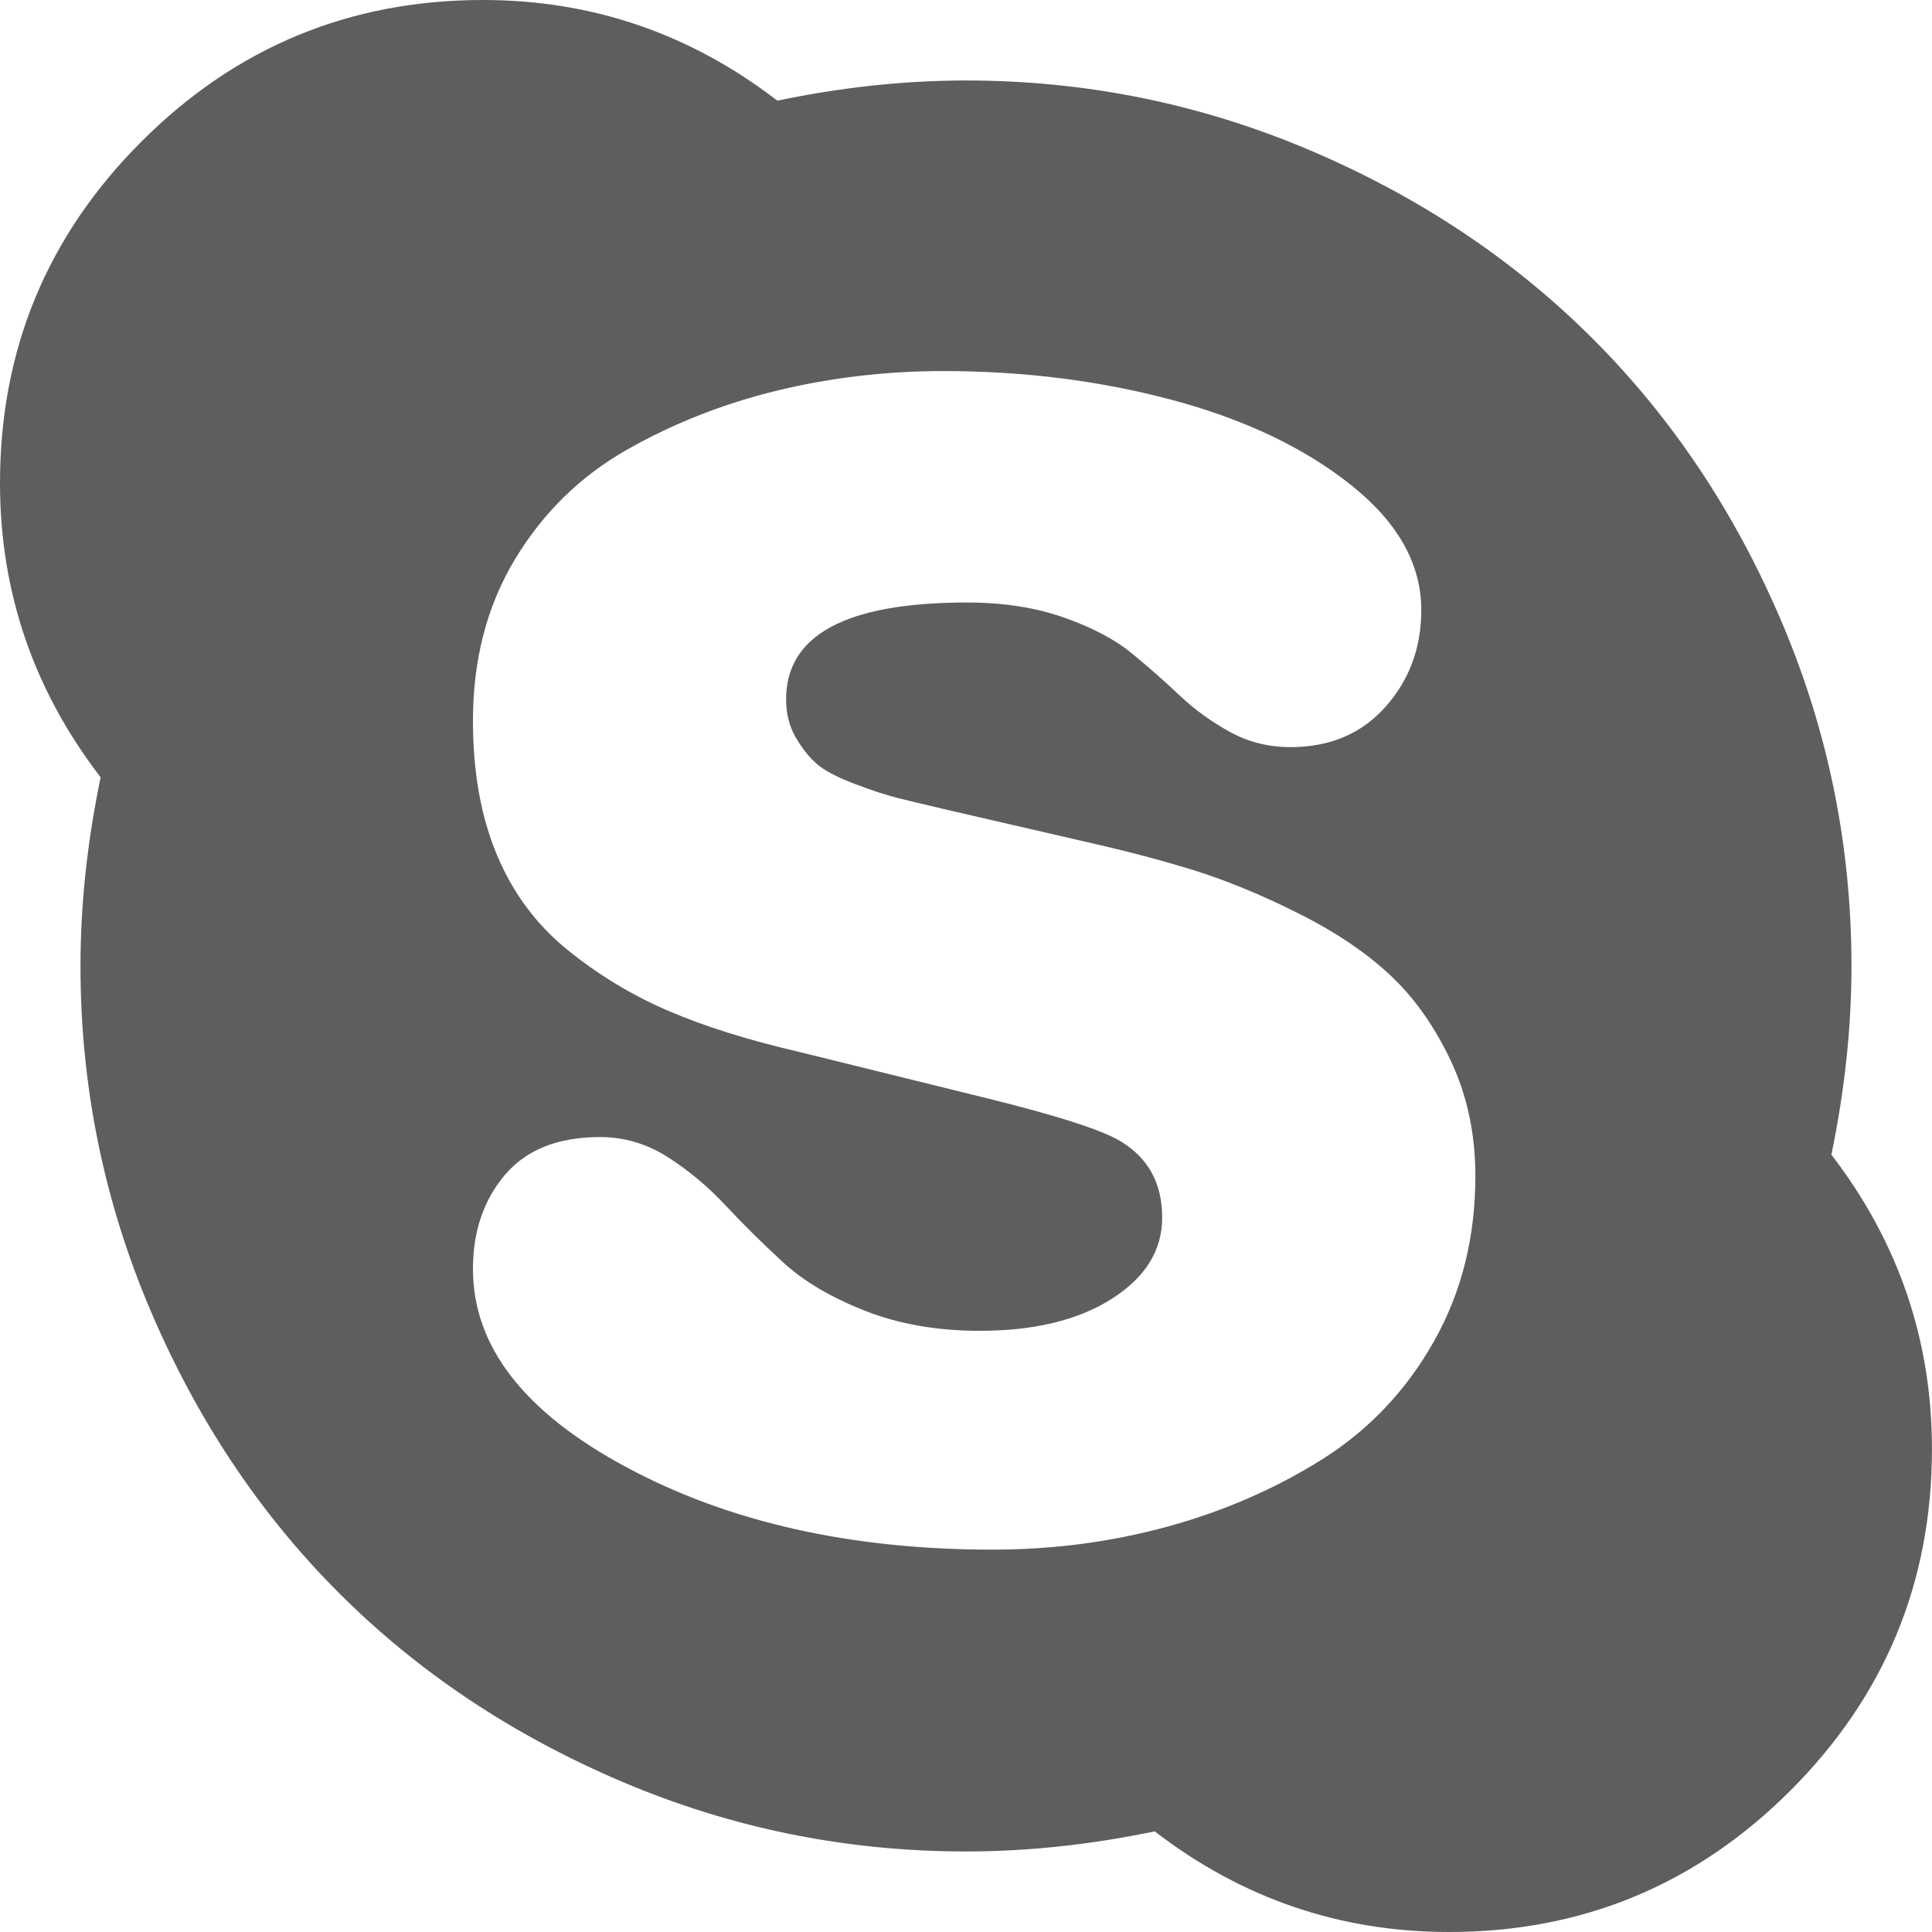 <svg width="35" height="35" viewBox="0 0 35 35" fill="none" xmlns="http://www.w3.org/2000/svg">
<path d="M33.177 20.918C33.42 19.748 33.541 18.608 33.541 17.5C33.541 15.328 33.12 13.25 32.277 11.268C31.434 9.285 30.294 7.577 28.859 6.141C27.423 4.705 25.715 3.566 23.732 2.723C21.749 1.88 19.673 1.458 17.5 1.458C16.391 1.458 15.252 1.58 14.082 1.823C12.502 0.608 10.725 0 8.75 0C6.335 0 4.273 0.854 2.564 2.563C0.854 4.272 0 6.334 0 8.75C0 10.725 0.608 12.502 1.823 14.082C1.58 15.252 1.458 16.391 1.458 17.5C1.458 19.672 1.88 21.749 2.723 23.732C3.566 25.714 4.705 27.423 6.141 28.859C7.576 30.294 9.285 31.433 11.268 32.277C13.25 33.12 15.328 33.541 17.5 33.541C18.609 33.541 19.748 33.42 20.919 33.177C22.498 34.392 24.275 35 26.25 35C28.665 35 30.728 34.145 32.436 32.437C34.145 30.727 34.999 28.665 34.999 26.25C34.999 24.275 34.392 22.498 33.177 20.918ZM25.976 24.302C25.475 25.19 24.802 25.9 23.96 26.432C23.116 26.964 22.186 27.37 21.168 27.651C20.151 27.932 19.087 28.073 17.978 28.073C15.411 28.073 13.201 27.575 11.348 26.58C9.494 25.585 8.568 24.389 8.568 22.991C8.568 22.308 8.761 21.739 9.149 21.282C9.536 20.827 10.11 20.599 10.869 20.599C11.31 20.599 11.72 20.721 12.099 20.963C12.479 21.206 12.828 21.499 13.148 21.841C13.467 22.183 13.812 22.524 14.184 22.866C14.556 23.209 15.05 23.501 15.665 23.744C16.28 23.987 16.976 24.109 17.75 24.109C18.738 24.109 19.535 23.915 20.143 23.528C20.751 23.14 21.054 22.65 21.054 22.058C21.054 21.45 20.812 20.995 20.326 20.691C19.992 20.477 19.141 20.204 17.774 19.87L14.447 19.049C13.535 18.837 12.753 18.59 12.099 18.309C11.446 18.028 10.838 17.66 10.276 17.204C9.715 16.748 9.289 16.175 9.001 15.484C8.712 14.793 8.568 13.984 8.568 13.057C8.568 11.948 8.822 10.972 9.331 10.129C9.84 9.286 10.516 8.625 11.359 8.146C12.202 7.668 13.11 7.311 14.082 7.075C15.054 6.84 16.057 6.722 17.09 6.722C18.548 6.722 19.93 6.897 21.237 7.246C22.543 7.596 23.622 8.108 24.472 8.784C25.323 9.461 25.748 10.216 25.748 11.052C25.748 11.735 25.532 12.32 25.098 12.806C24.666 13.292 24.093 13.535 23.378 13.535C22.983 13.535 22.619 13.444 22.285 13.262C21.951 13.079 21.647 12.859 21.373 12.601C21.1 12.343 20.811 12.088 20.507 11.838C20.203 11.587 19.793 11.371 19.277 11.188C18.76 11.006 18.176 10.915 17.522 10.915C15.335 10.915 14.241 11.499 14.241 12.669C14.241 12.927 14.298 13.155 14.412 13.353C14.526 13.55 14.652 13.71 14.788 13.831C14.924 13.953 15.152 14.074 15.472 14.196C15.791 14.318 16.056 14.405 16.269 14.458C16.482 14.511 16.816 14.591 17.272 14.697L19.642 15.244C20.386 15.411 21.05 15.586 21.635 15.768C22.221 15.951 22.847 16.209 23.515 16.543C24.184 16.877 24.738 17.249 25.178 17.66C25.619 18.07 25.987 18.59 26.284 19.22C26.58 19.851 26.728 20.546 26.728 21.305C26.728 22.414 26.478 23.413 25.976 24.302Z" fill="#5D5E5E"/>
</svg>
